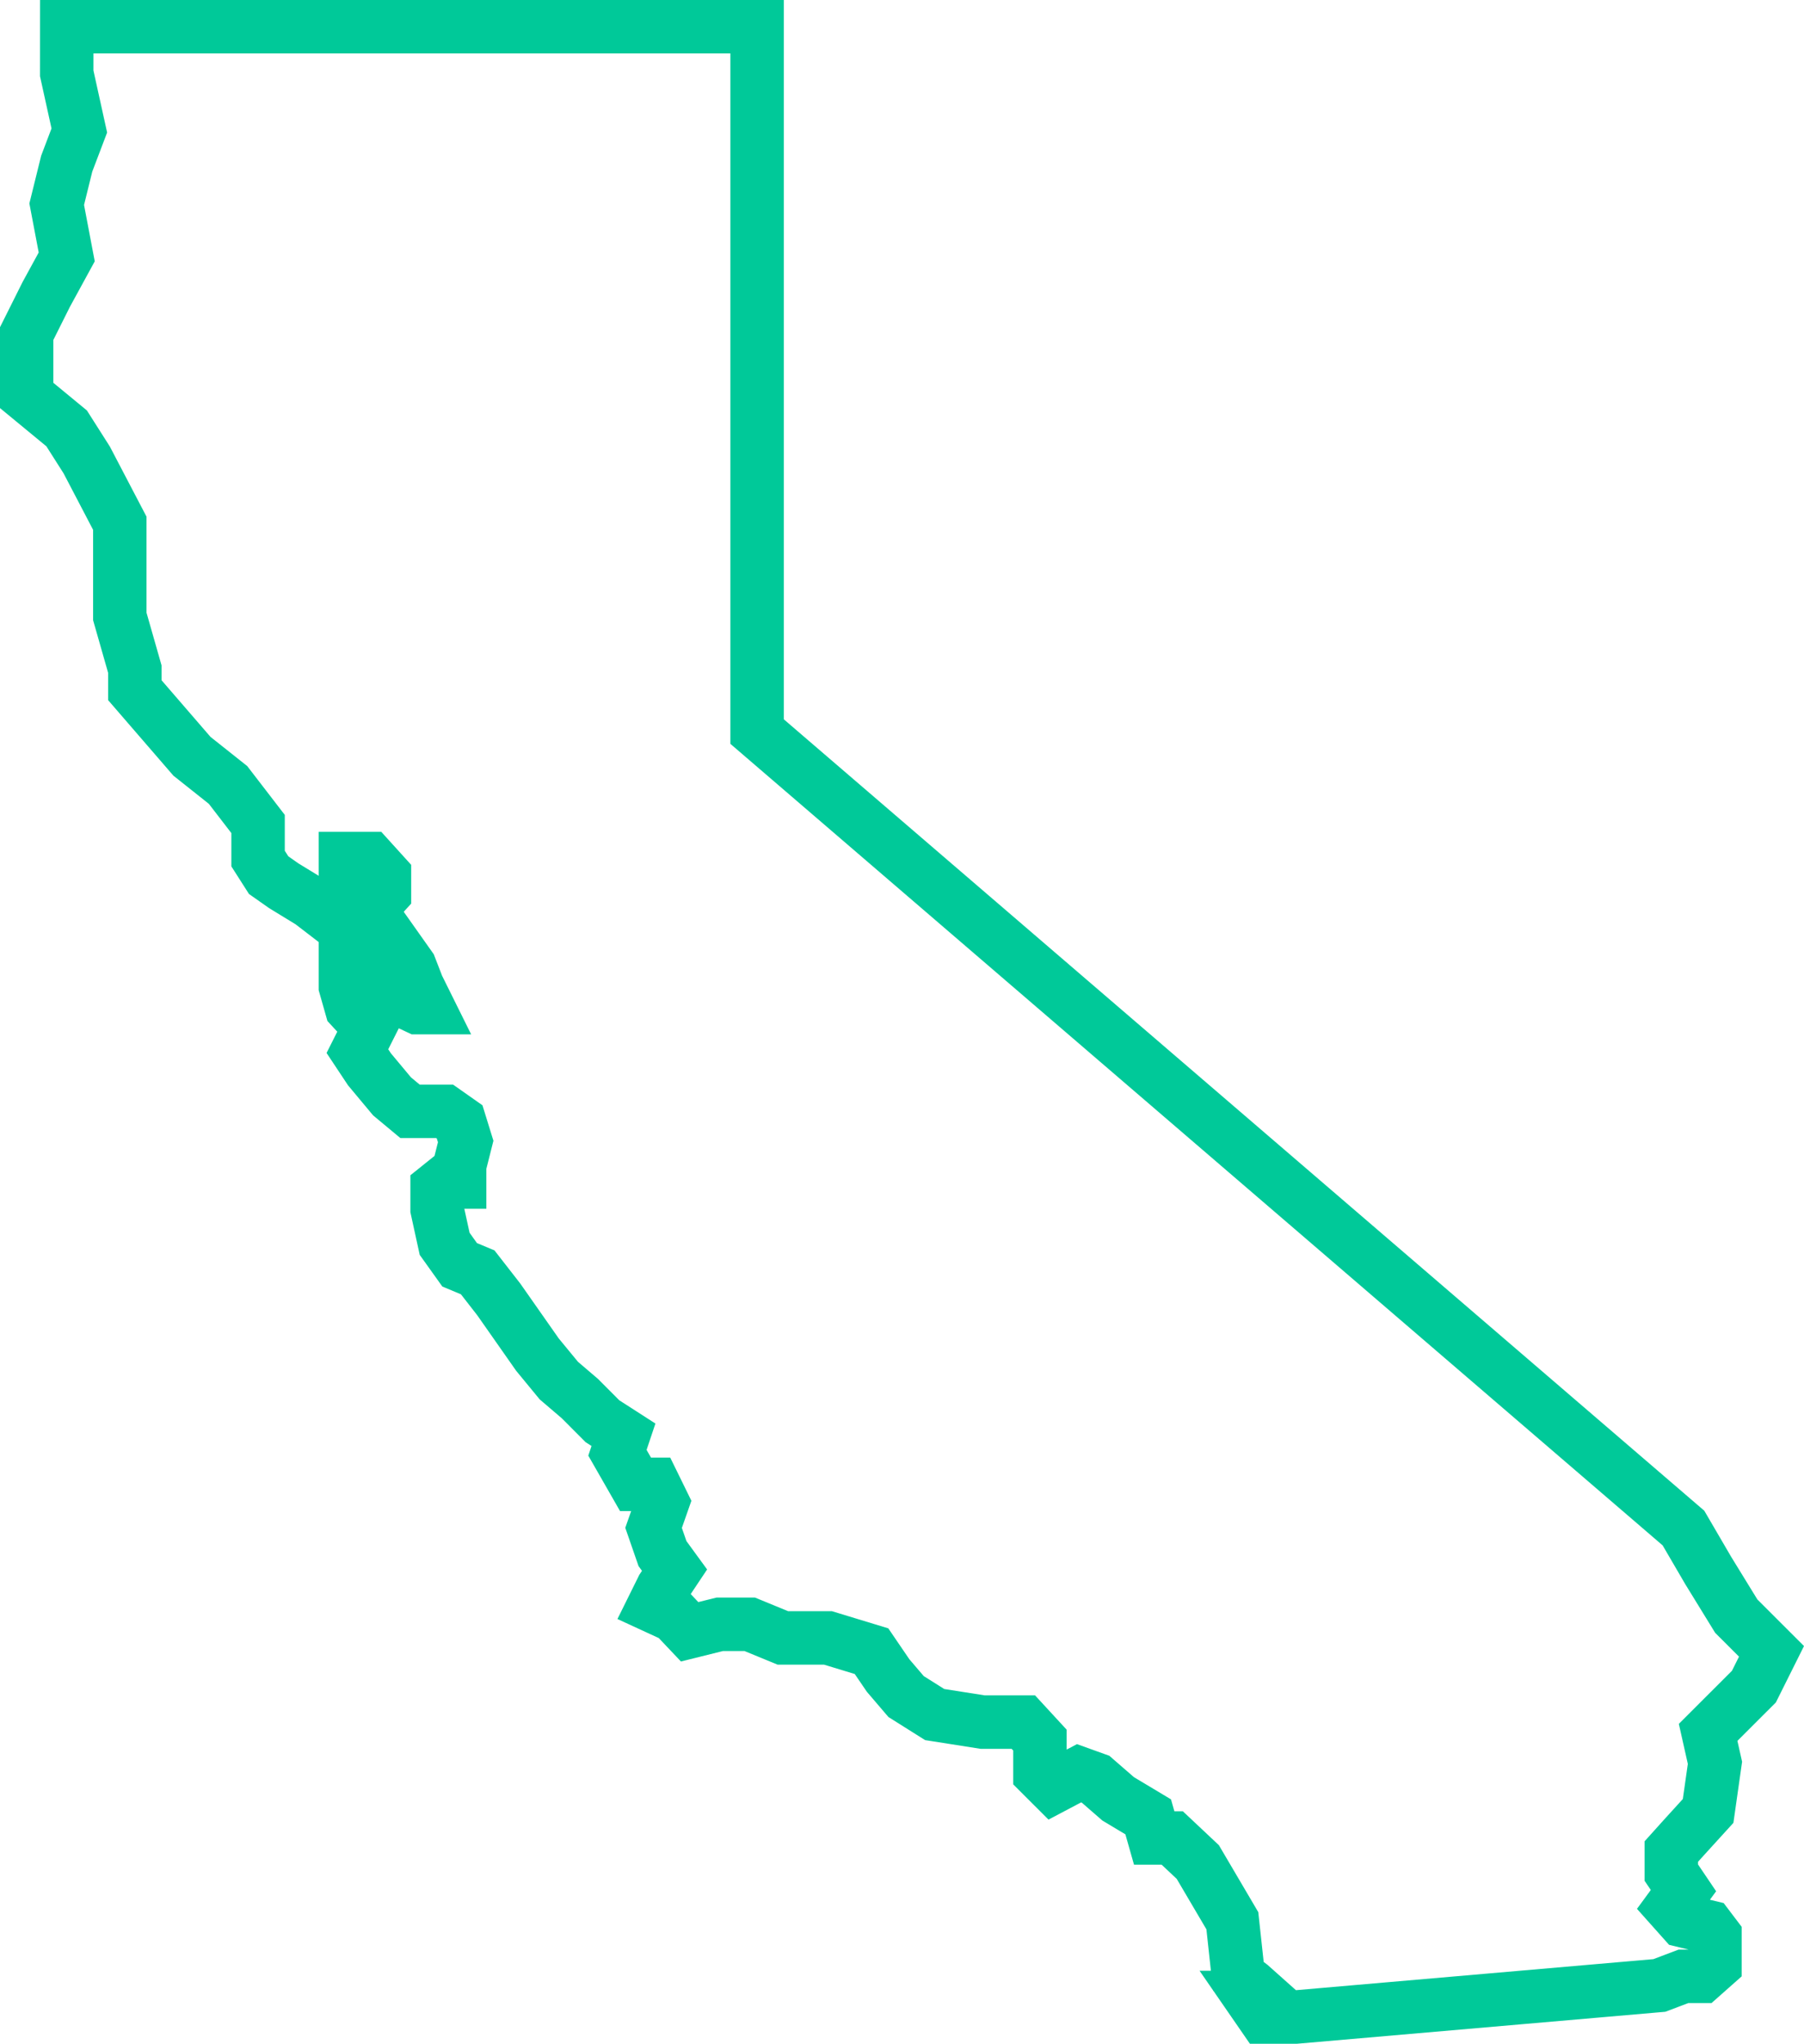 <svg xmlns="http://www.w3.org/2000/svg" width="101.303" height="114.711" viewBox="0 0 101.303 114.711">
  <path id="Path_324" data-name="Path 324" d="M8455.1,18548.1h38.767v39.561l52.019,44.7,1.385,2.373,1.58,2.57,1.979,1.977-.988,1.979-2.571,2.568.384,1.709-.384,2.7-1.385,1.521-.682.758v1.184l.682,1.01-.682.93.682.764,1.385.336.384.506v1.6l-.761.674h-1.008l-1.354.512-20.432,1.773h-1.772l-.759-1.1h.759l-.759-.676-.677-.512-.338-3.117-1.94-3.295-1.436-1.35h-1.013l-.337-1.186-1.689-1.012-1.266-1.1-.929-.334-1.436.758-.759-.758v-1.861l-.931-1.01h-2.28l-2.7-.424-1.605-1.01-1.012-1.184-.929-1.363-2.445-.744h-2.534l-1.859-.764h-1.687l-1.689.42-.842-.889-1.183-.545.5-1.01.678-1.016-.678-.93-.5-1.443.5-1.424-.5-1.02h-1.015l-1.014-1.771.339-1.01-1.182-.76-1.266-1.27-1.182-1.01-1.2-1.457-2.174-3.1-1.182-1.518-1.015-.424-.842-1.178-.424-1.939v-1.187l.424-.34h.842v-.926l.34-1.35-.34-1.1-.842-.592h-1.943l-1.012-.842-1.267-1.518-.677-1.02.677-1.344-1.015-1.1-.337-1.186v-2.275l.337-.848,1.015.848-.677,1.182.677,1.094,1.267.512,1.436.674h.588l-.588-1.186-.424-1.094-1.436-2.029-.843-1.182.843-.926v-1.016l-.843-.93h-1.352v2.871l-.845.424-1.1-.844-1.521-.93-.843-.592-.594-.93v-1.941l-1.687-2.191-2.026-1.609-3.207-3.709v-1.184l-.844-2.955v-5.23l-1.857-3.551-1.128-1.773-2.248-1.852v-3.463l1.1-2.2,1.152-2.109-.562-2.959.562-2.275.707-1.861-.707-3.207Z" transform="translate(-8451.352 -18546.602)" fill="none" stroke="#00c999" stroke-width="3"/>
</svg>
